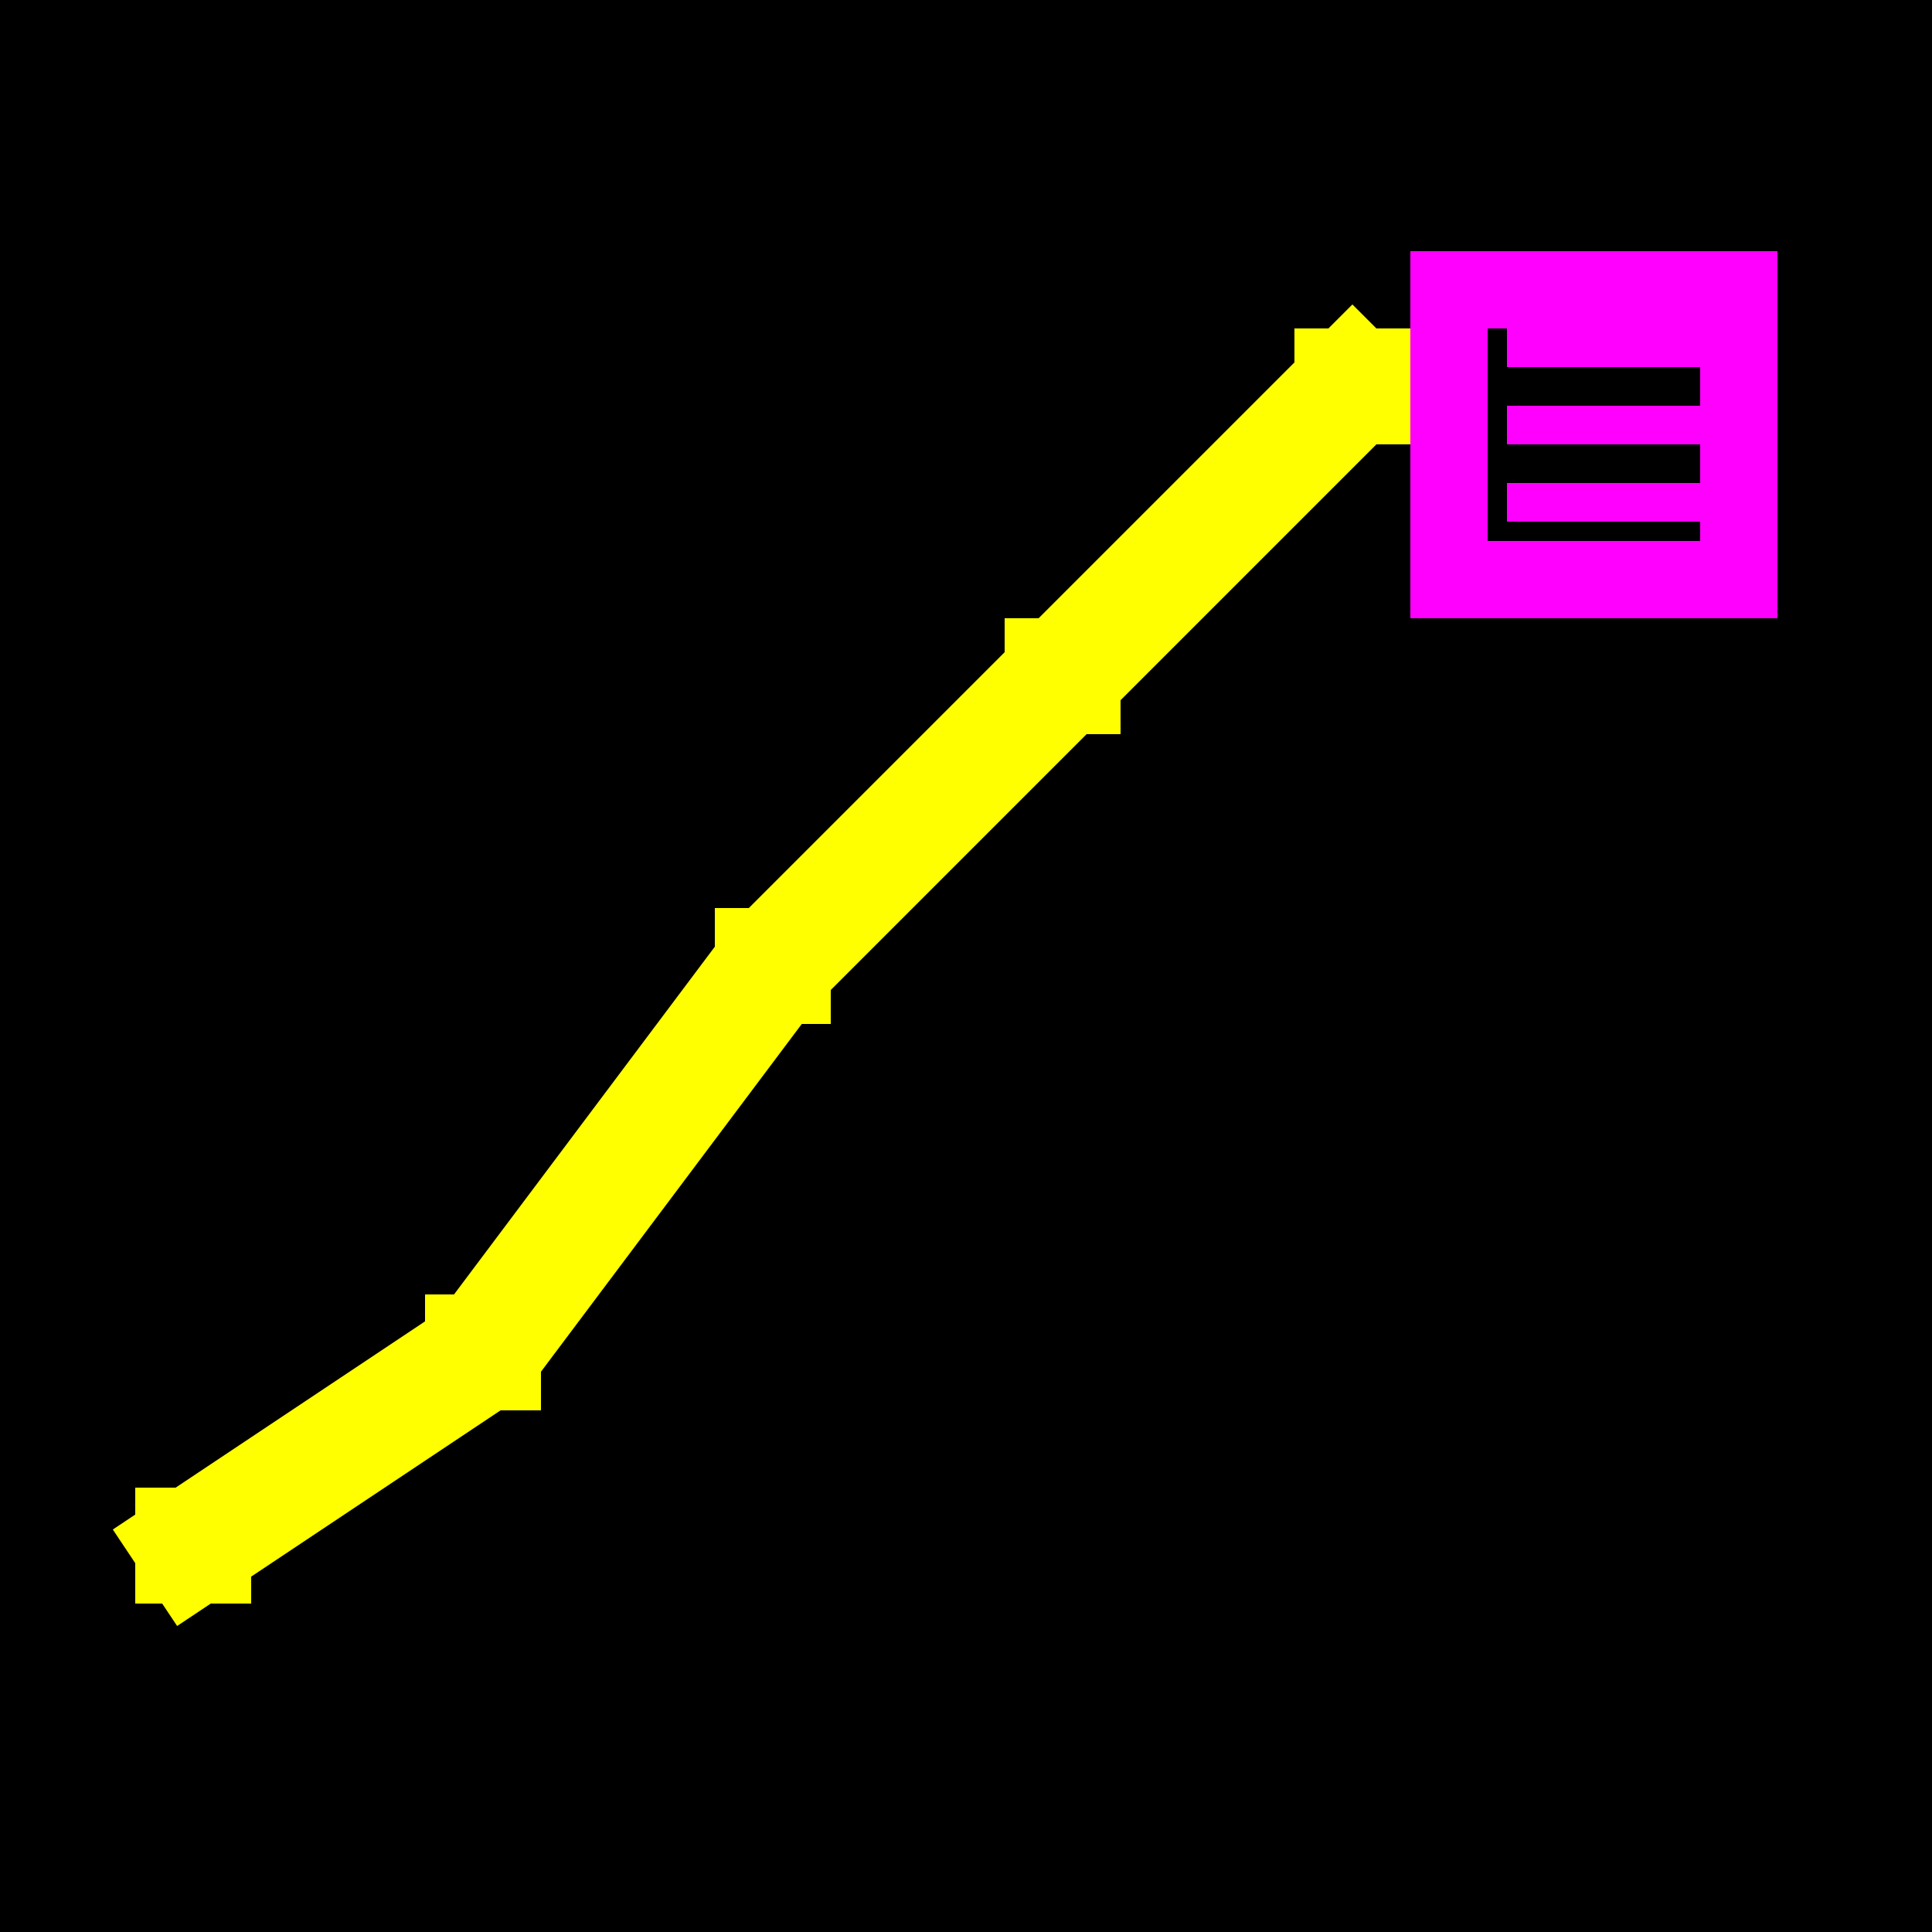 <svg xmlns="http://www.w3.org/2000/svg" viewBox="0 0 100 100" width="100" height="100">
  <!-- Brutalist favicon: upward trending chart + analytics node -->
  <!-- Background -->
  <rect width="100" height="100" fill="#000000"/>
  
  <!-- Upward trending chart (thick lines, geometric) -->
  <polyline points="10,80 25,70 40,50 55,35 70,20" 
            fill="none" 
            stroke="#FFFF00" 
            stroke-width="6" 
            stroke-linecap="square" 
            stroke-linejoin="miter"/>
  
  <!-- Chart nodes (squares, not circles) -->
  <rect x="7" y="77" width="6" height="6" fill="#FFFF00"/>
  <rect x="22" y="67" width="6" height="6" fill="#FFFF00"/>
  <rect x="37" y="47" width="6" height="6" fill="#FFFF00"/>
  <rect x="52" y="32" width="6" height="6" fill="#FFFF00"/>
  <rect x="67" y="17" width="6" height="6" fill="#FFFF00"/>
  
  <!-- Analytics node (geometric shape) -->
  <rect x="75" y="15" width="15" height="15" fill="none" stroke="#FF00FF" stroke-width="4"/>
  <line x1="78" y1="18" x2="88" y2="18" stroke="#FF00FF" stroke-width="2"/>
  <line x1="78" y1="22" x2="88" y2="22" stroke="#FF00FF" stroke-width="2"/>
  <line x1="78" y1="26" x2="88" y2="26" stroke="#FF00FF" stroke-width="2"/>
</svg>
